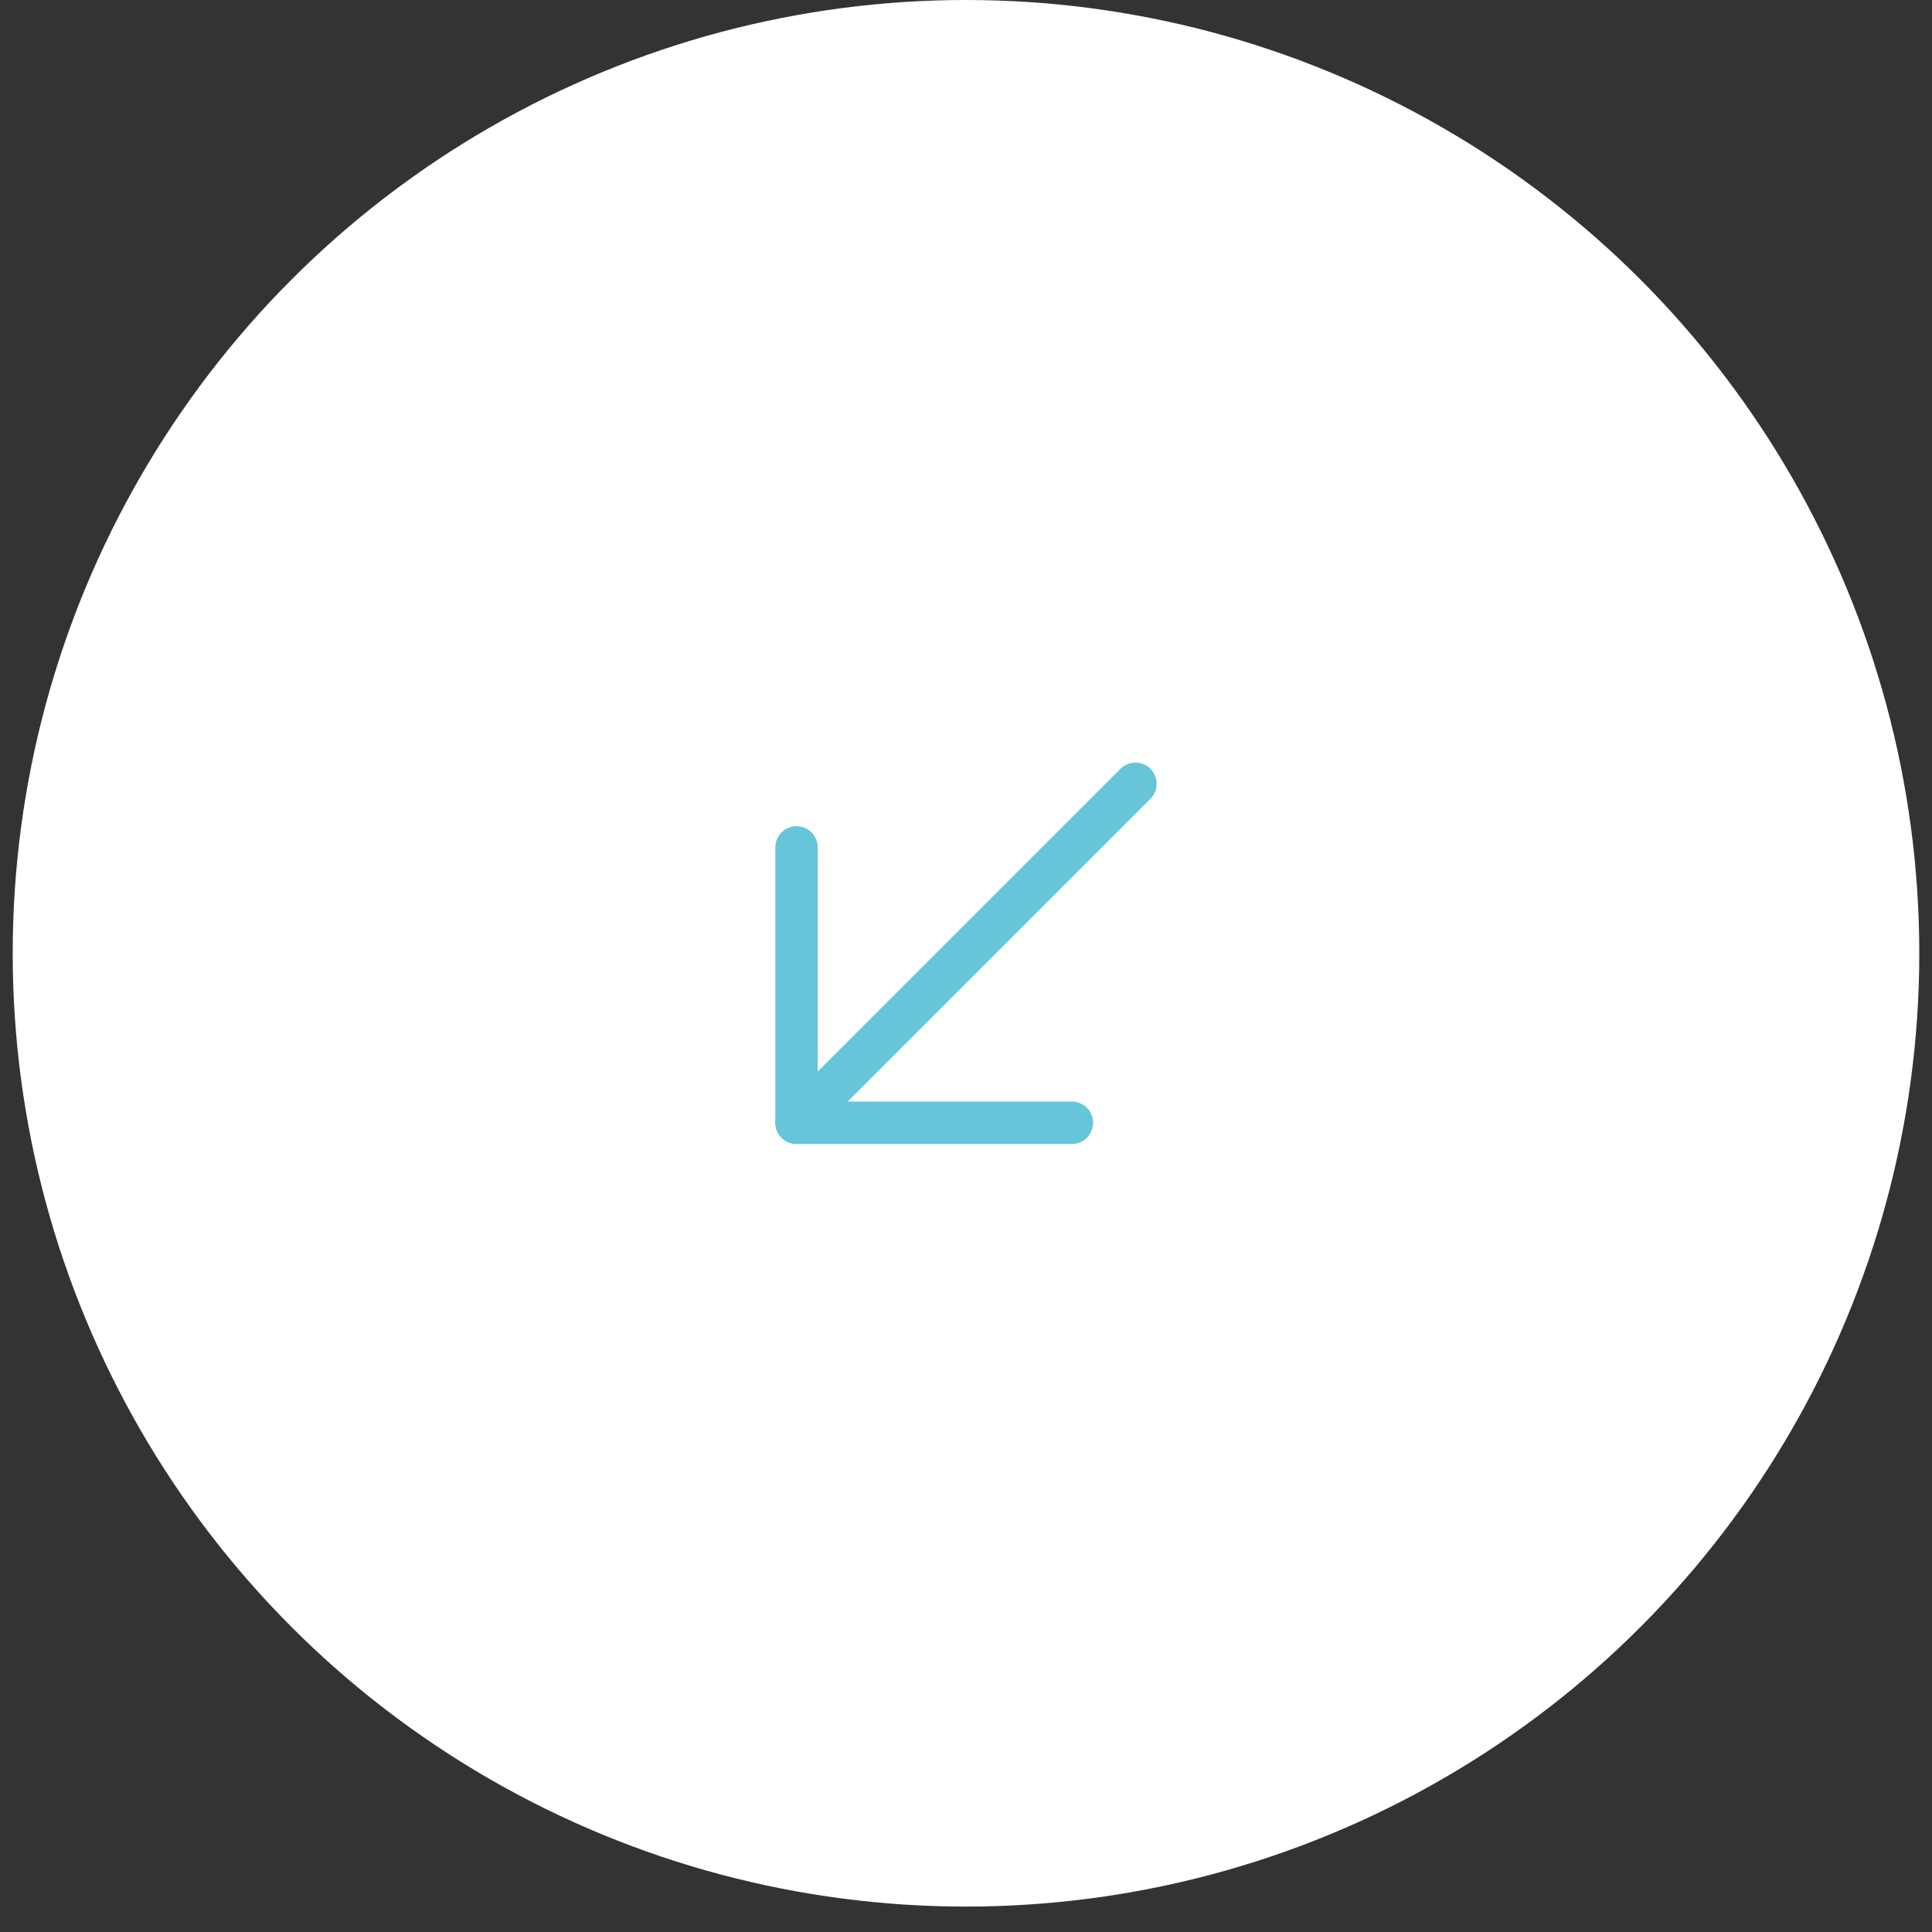 <?xml version="1.0" encoding="UTF-8"?> <svg xmlns="http://www.w3.org/2000/svg" width="57" height="57" viewBox="0 0 57 57" fill="none"><rect x="0" y="0" width="57" height="57" fill="#333333" stroke="none"/> <circle cx="28.5" cy="28.125" r="28.125" fill="white"></circle> <path d="M33.5 23.125L23.5 33.125" stroke="#66C5D9" stroke-width="1.25" stroke-linecap="round" stroke-linejoin="round"></path> <path d="M23.5 25L23.5 33.125L31.625 33.125" stroke="#66C5D9" stroke-width="1.25" stroke-linecap="round" stroke-linejoin="round"></path> </svg> 